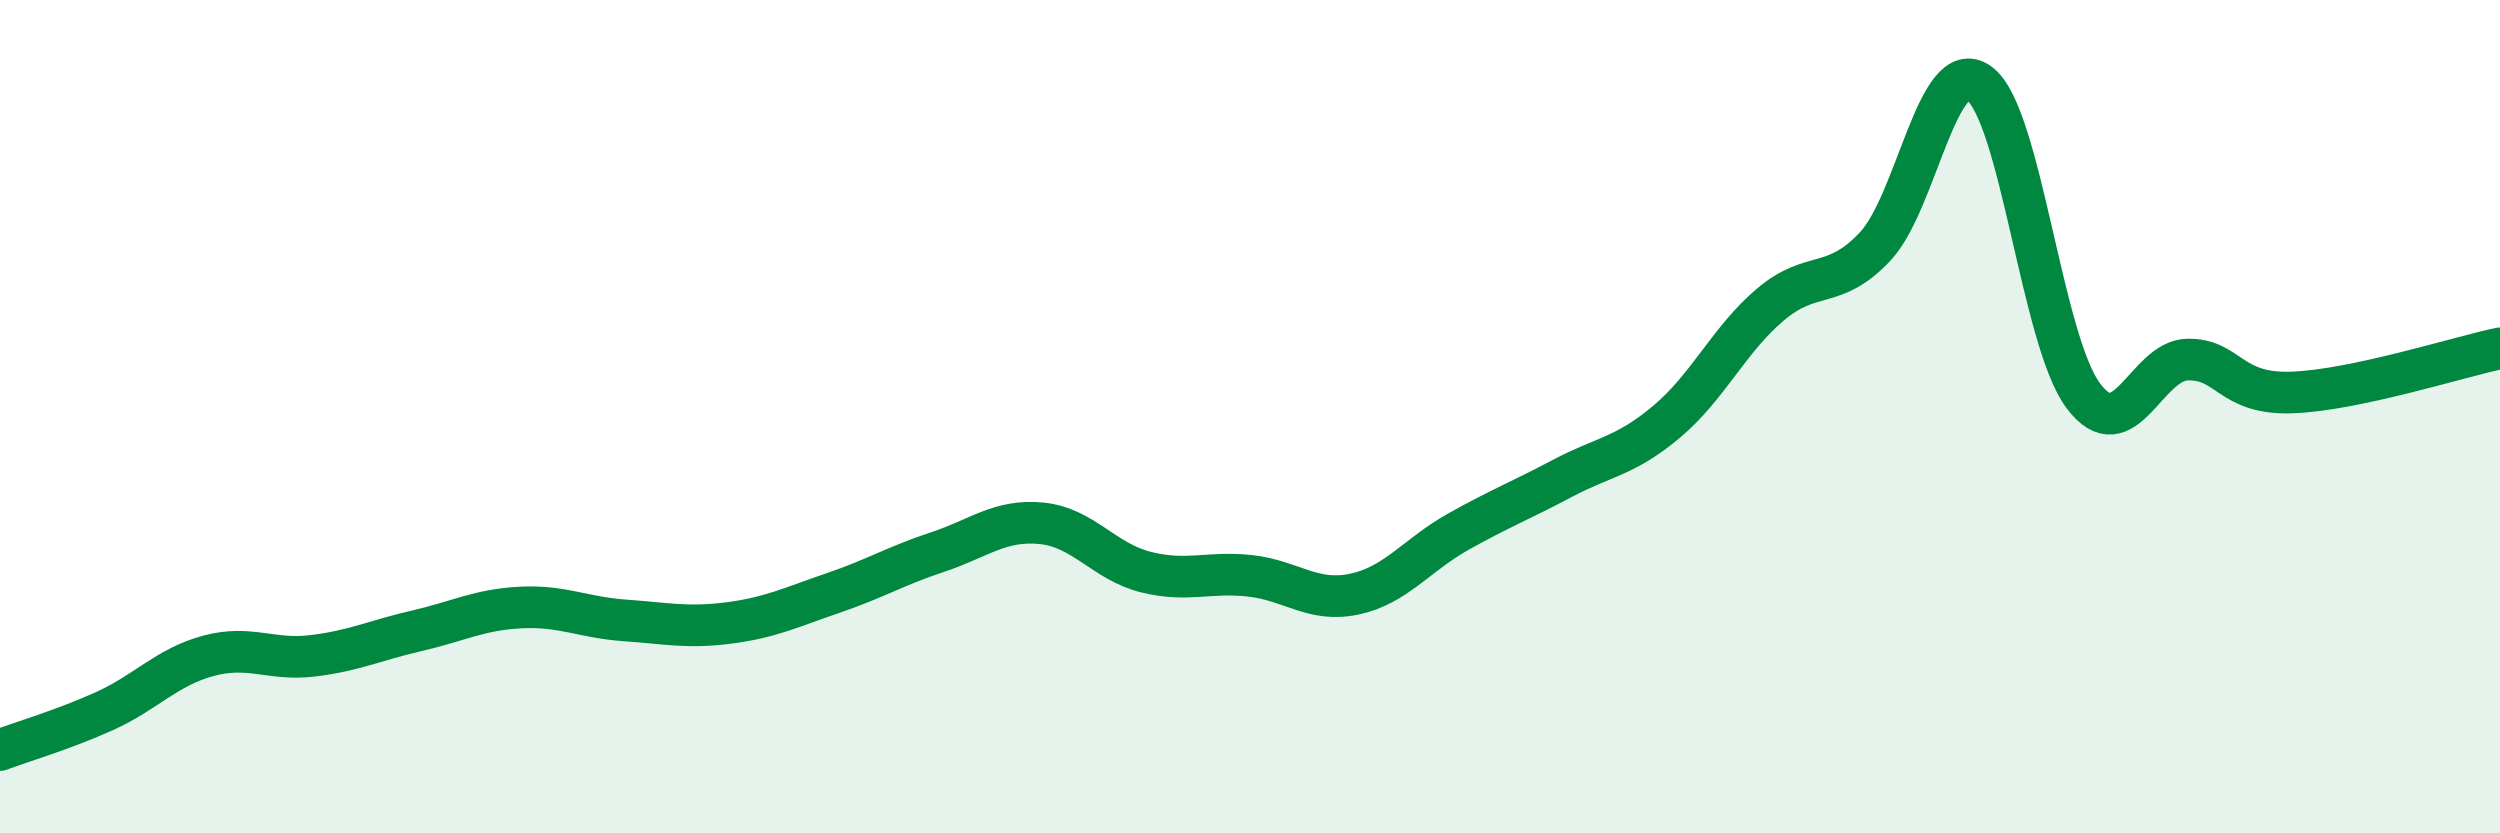 
    <svg width="60" height="20" viewBox="0 0 60 20" xmlns="http://www.w3.org/2000/svg">
      <path
        d="M 0,18 C 0.5,17.81 1.5,17.52 2.5,17.07 C 3.5,16.62 4,16.01 5,15.74 C 6,15.47 6.5,15.86 7.5,15.74 C 8.5,15.62 9,15.37 10,15.14 C 11,14.91 11.5,14.63 12.5,14.58 C 13.5,14.53 14,14.82 15,14.89 C 16,14.96 16.5,15.08 17.5,14.95 C 18.5,14.82 19,14.57 20,14.23 C 21,13.89 21.5,13.58 22.5,13.25 C 23.5,12.92 24,12.46 25,12.56 C 26,12.66 26.5,13.48 27.5,13.73 C 28.5,13.98 29,13.71 30,13.82 C 31,13.93 31.5,14.47 32.5,14.26 C 33.5,14.05 34,13.32 35,12.76 C 36,12.2 36.5,12.01 37.5,11.48 C 38.5,10.95 39,10.96 40,10.12 C 41,9.28 41.5,8.14 42.5,7.3 C 43.5,6.46 44,6.98 45,5.92 C 46,4.86 46.5,1.28 47.5,2 C 48.5,2.72 49,8.17 50,9.5 C 51,10.83 51.5,8.65 52.5,8.63 C 53.5,8.61 53.5,9.47 55,9.42 C 56.5,9.37 59,8.57 60,8.36L60 20L0 20Z"
        fill="#008740"
        opacity="0.1"
        stroke-linecap="round"
        stroke-linejoin="round"
      />
      <path
        d="M 0,18 C 0.5,17.81 1.5,17.52 2.5,17.07 C 3.5,16.62 4,16.01 5,15.74 C 6,15.47 6.5,15.86 7.5,15.74 C 8.5,15.62 9,15.37 10,15.14 C 11,14.91 11.5,14.63 12.5,14.58 C 13.5,14.53 14,14.82 15,14.89 C 16,14.96 16.5,15.08 17.5,14.95 C 18.5,14.82 19,14.57 20,14.23 C 21,13.89 21.5,13.58 22.5,13.25 C 23.5,12.92 24,12.46 25,12.56 C 26,12.66 26.5,13.48 27.5,13.73 C 28.5,13.98 29,13.71 30,13.82 C 31,13.93 31.5,14.47 32.5,14.26 C 33.5,14.05 34,13.32 35,12.76 C 36,12.2 36.5,12.01 37.5,11.48 C 38.5,10.95 39,10.96 40,10.12 C 41,9.28 41.5,8.14 42.5,7.3 C 43.5,6.46 44,6.98 45,5.92 C 46,4.86 46.5,1.28 47.5,2 C 48.5,2.72 49,8.17 50,9.5 C 51,10.83 51.5,8.65 52.5,8.63 C 53.5,8.61 53.5,9.47 55,9.42 C 56.5,9.37 59,8.57 60,8.36"
        stroke="#008740"
        stroke-width="1"
        fill="none"
        stroke-linecap="round"
        stroke-linejoin="round"
      />
    </svg>
  